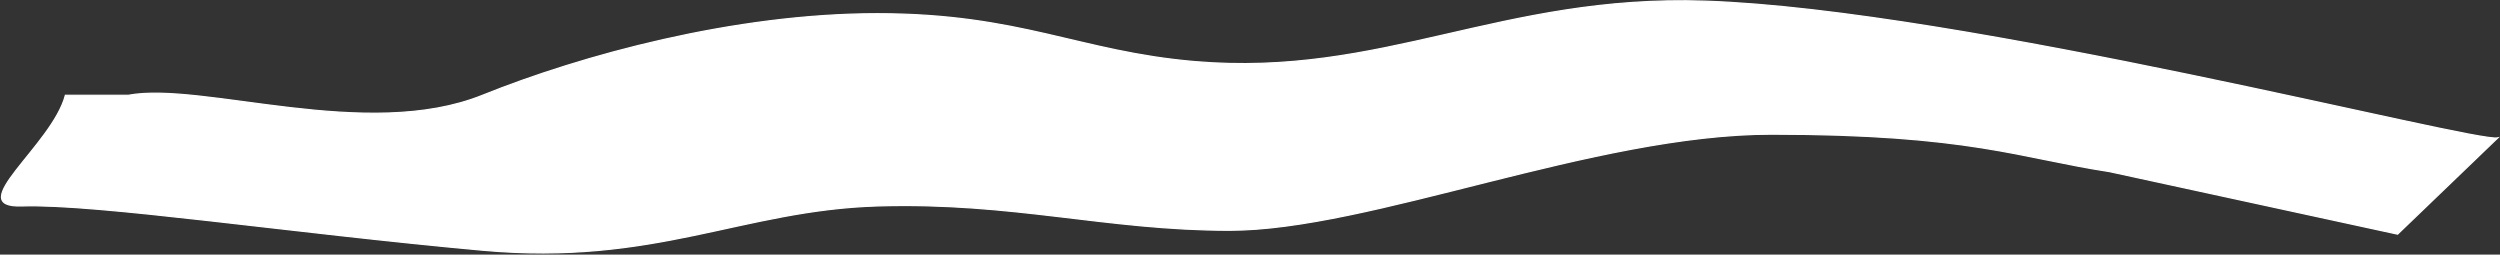 <?xml version="1.0" encoding="UTF-8"?> <svg xmlns="http://www.w3.org/2000/svg" width="2003" height="204" viewBox="0 0 2003 204" fill="none"><rect x="0" y="0" width="2003" height="204" fill="#333333" stroke="none"/> <path d="M386.643 76.326C293.886 113.664 162.575 65.358 102.97 76.326H52.416C41.958 116.375 -30.629 166.579 17.558 164.984C77.791 162.99 233.068 186.549 386.643 200.462C524.856 212.984 594.384 168.311 702.928 164.984C811.473 161.657 886.08 184.484 985.048 184.484C1097.36 184.484 1277.55 107.457 1419.36 107.484C1578.11 107.514 1618.14 126.484 1690.09 137.484L1920.96 187.593L2001.2 110.484C1983.22 114.751 1572.71 7.791 1366.04 0.93C1202.46 -4.501 1107.68 62.165 957.095 49.335C864.953 41.484 817.747 10.984 702.928 10.984C588.109 10.984 465.906 44.42 386.643 76.326Z" fill="white" stroke="white"></path> </svg> 